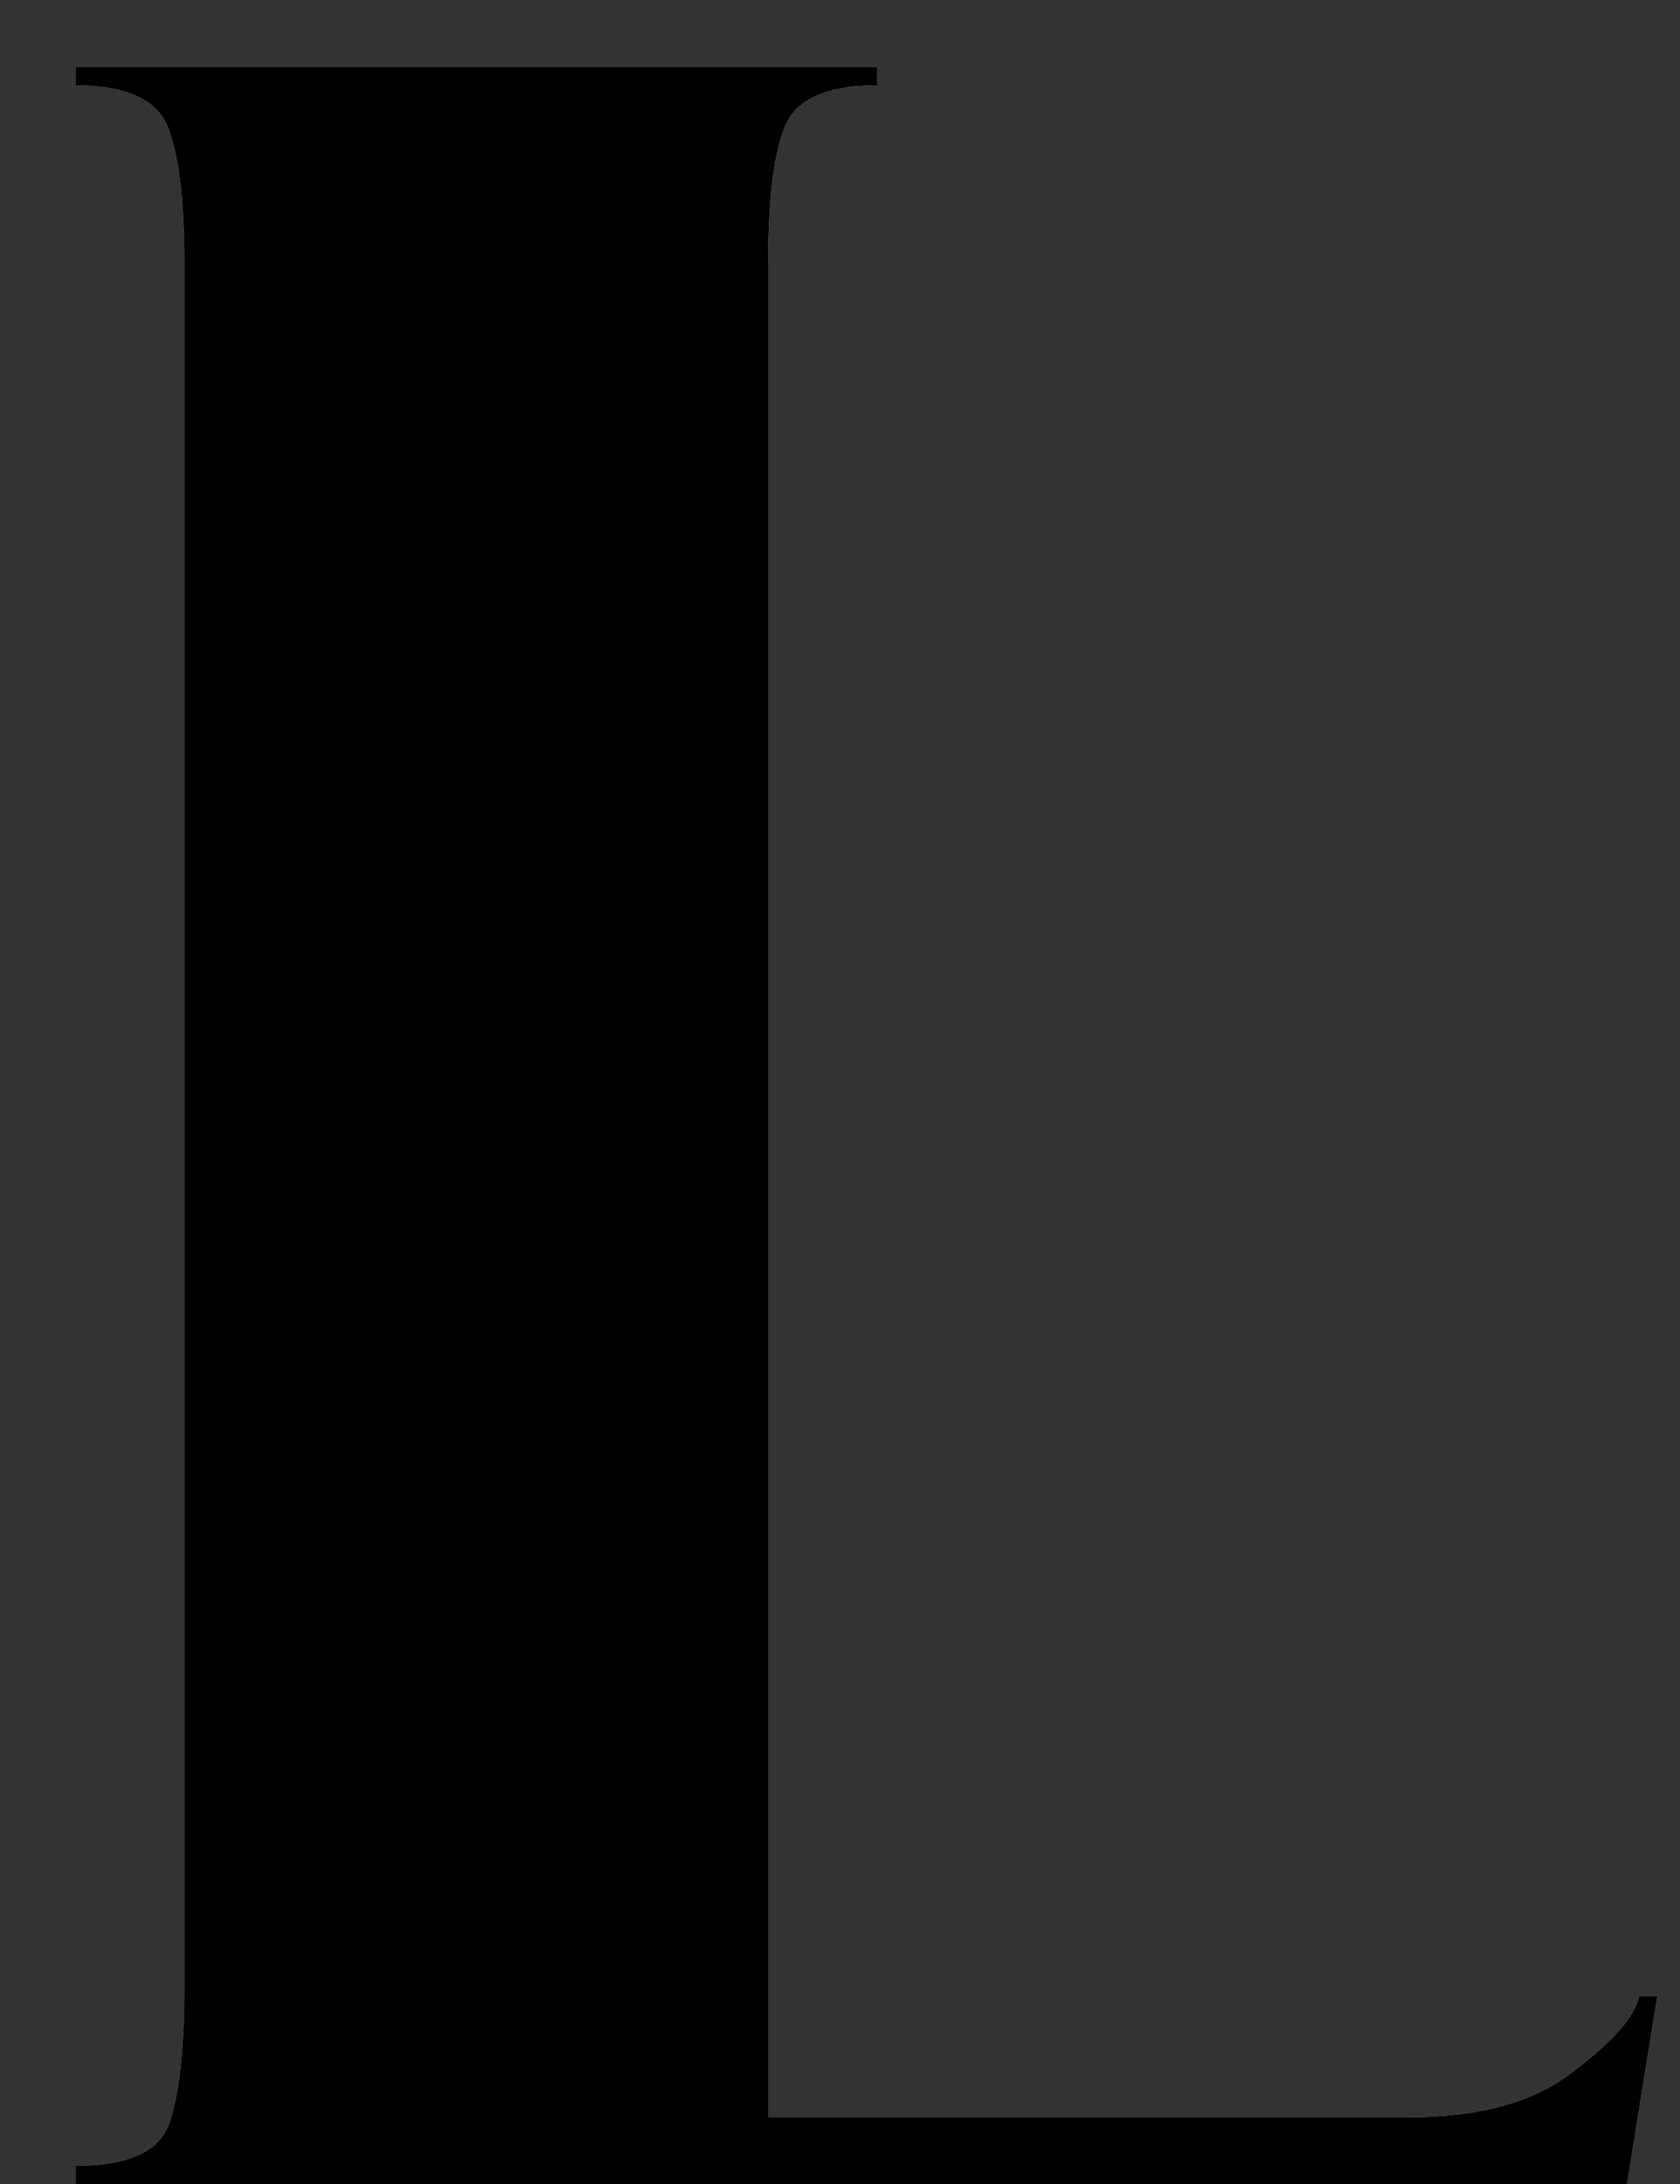 <?xml version="1.0" encoding="UTF-8"?> <svg xmlns="http://www.w3.org/2000/svg" width="20" height="26" viewBox="0 0 20 26" fill="none"><rect x="0" y="0" width="20" height="26" fill="#333333" stroke="none"/><path d="M2.196 3.14C2.196 2.42 2.136 1.892 2.016 1.556C1.896 1.196 1.524 1.016 0.9 1.016V0.8H10.44V1.016C9.816 1.016 9.444 1.196 9.324 1.556C9.204 1.892 9.144 2.42 9.144 3.14V25.208H16.74C17.604 25.208 18.264 25.028 18.72 24.668C19.2 24.308 19.464 24.008 19.512 23.768H19.728L19.368 26H0.9V25.784C1.524 25.784 1.896 25.616 2.016 25.28C2.136 24.92 2.196 24.38 2.196 23.66V3.14Z" fill="white"></path><path d="M2.196 3.14C2.196 2.42 2.136 1.892 2.016 1.556C1.896 1.196 1.524 1.016 0.9 1.016V0.8H10.44V1.016C9.816 1.016 9.444 1.196 9.324 1.556C9.204 1.892 9.144 2.42 9.144 3.14V25.208H16.74C17.604 25.208 18.264 25.028 18.72 24.668C19.2 24.308 19.464 24.008 19.512 23.768H19.728L19.368 26H0.9V25.784C1.524 25.784 1.896 25.616 2.016 25.28C2.136 24.92 2.196 24.38 2.196 23.66V3.14Z" fill="url(#paint0_linear_2956_867)"></path><path d="M2.196 3.14C2.196 2.42 2.136 1.892 2.016 1.556C1.896 1.196 1.524 1.016 0.9 1.016V0.8H10.44V1.016C9.816 1.016 9.444 1.196 9.324 1.556C9.204 1.892 9.144 2.42 9.144 3.14V25.208H16.74C17.604 25.208 18.264 25.028 18.72 24.668C19.2 24.308 19.464 24.008 19.512 23.768H19.728L19.368 26H0.9V25.784C1.524 25.784 1.896 25.616 2.016 25.28C2.136 24.92 2.196 24.38 2.196 23.66V3.14Z" fill="black"></path><defs><linearGradient id="paint0_linear_2956_867" x1="-1.53" y1="0.45" x2="22.447" y2="0.641" gradientUnits="userSpaceOnUse"><stop stop-color="#08230B"></stop><stop offset="0.54" stop-color="#21892C"></stop><stop offset="1" stop-color="#08230B"></stop></linearGradient></defs></svg> 